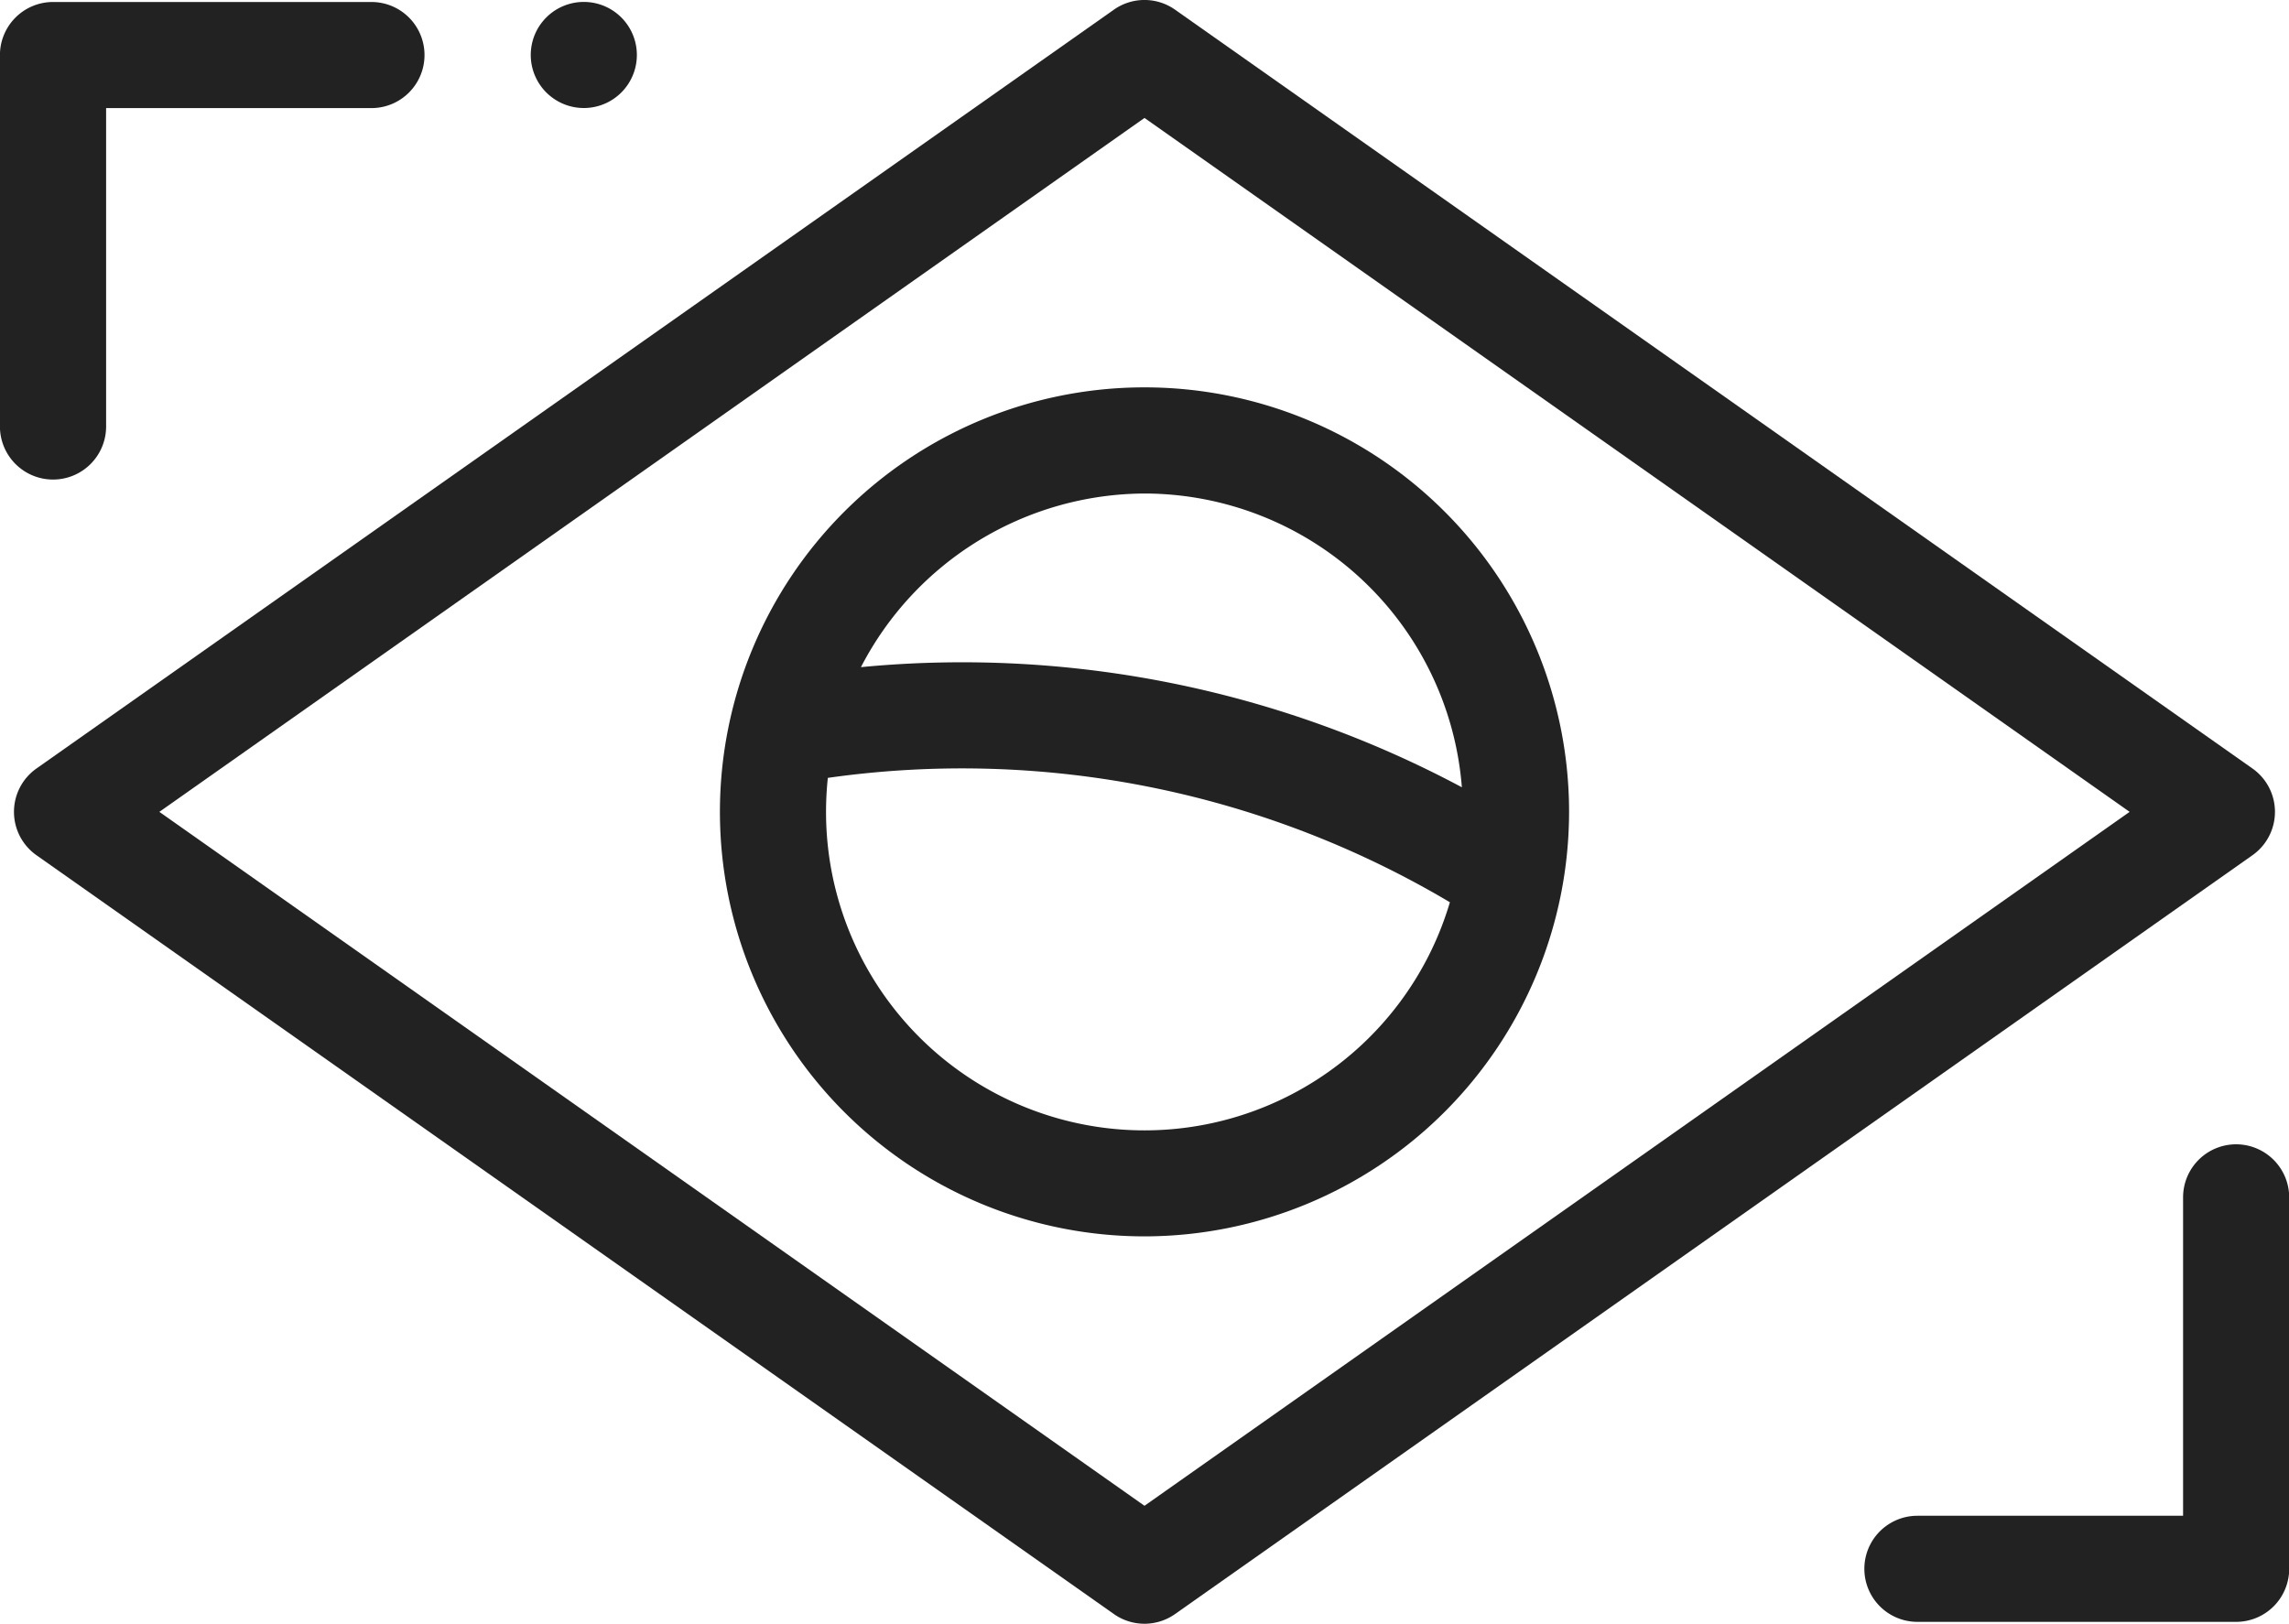 <svg xmlns="http://www.w3.org/2000/svg" width="35.55" height="25.223" viewBox="0 0 35.55 25.223">
  <g id="pele-brasileira" transform="translate(-845.712 -1179.888)">
    <path id="Caminho_2938" data-name="Caminho 2938" d="M884.459,1181.674a.824.824,0,1,0-.824-.824A.825.825,0,0,0,884.459,1181.674Z" transform="translate(-29.68 -0.108)" fill="#222"/>
    <path id="Caminho_2939" data-name="Caminho 2939" d="M984.7,1261.664a.824.824,0,0,0-.824.824v4.946H979.75a.824.824,0,1,0,0,1.648H984.7a.824.824,0,0,0,.824-.824v-5.77A.825.825,0,0,0,984.7,1261.664Z" transform="translate(-104.259 -64.001)" fill="#222"/>
    <path id="Caminho_2940" data-name="Caminho 2940" d="M846.536,1187.445a.824.824,0,0,0,.824-.824v-4.946h4.121a.824.824,0,1,0,0-1.648h-4.946a.825.825,0,0,0-.824.824v5.77A.825.825,0,0,0,846.536,1187.445Z" transform="translate(0 -0.108)" fill="#222"/>
    <path id="Caminho_2941" data-name="Caminho 2941" d="M847.062,1193.173l16.733,11.787a.824.824,0,0,0,.949,0l16.733-11.787a.824.824,0,0,0,0-1.348l-16.733-11.787a.824.824,0,0,0-.949,0l-16.733,11.787a.824.824,0,0,0,0,1.348Zm17.208-11.453,15.3,10.779-15.3,10.779-15.3-10.779Z" transform="translate(-0.783)" fill="#222"/>
    <path id="Caminho_2942" data-name="Caminho 2942" d="M910.339,1214.166a6.594,6.594,0,1,0-6.594,6.594A6.6,6.6,0,0,0,910.339,1214.166Zm-6.594-4.945a4.951,4.951,0,0,1,4.929,4.563,16.471,16.471,0,0,0-9.333-1.866A4.982,4.982,0,0,1,903.744,1209.221Zm-4.946,4.945a4.979,4.979,0,0,1,.028-.528,14.843,14.843,0,0,1,9.661,1.932,4.946,4.946,0,0,1-9.689-1.4Z" transform="translate(-40.258 -21.667)" fill="#222"/>
  </g>
</svg>
